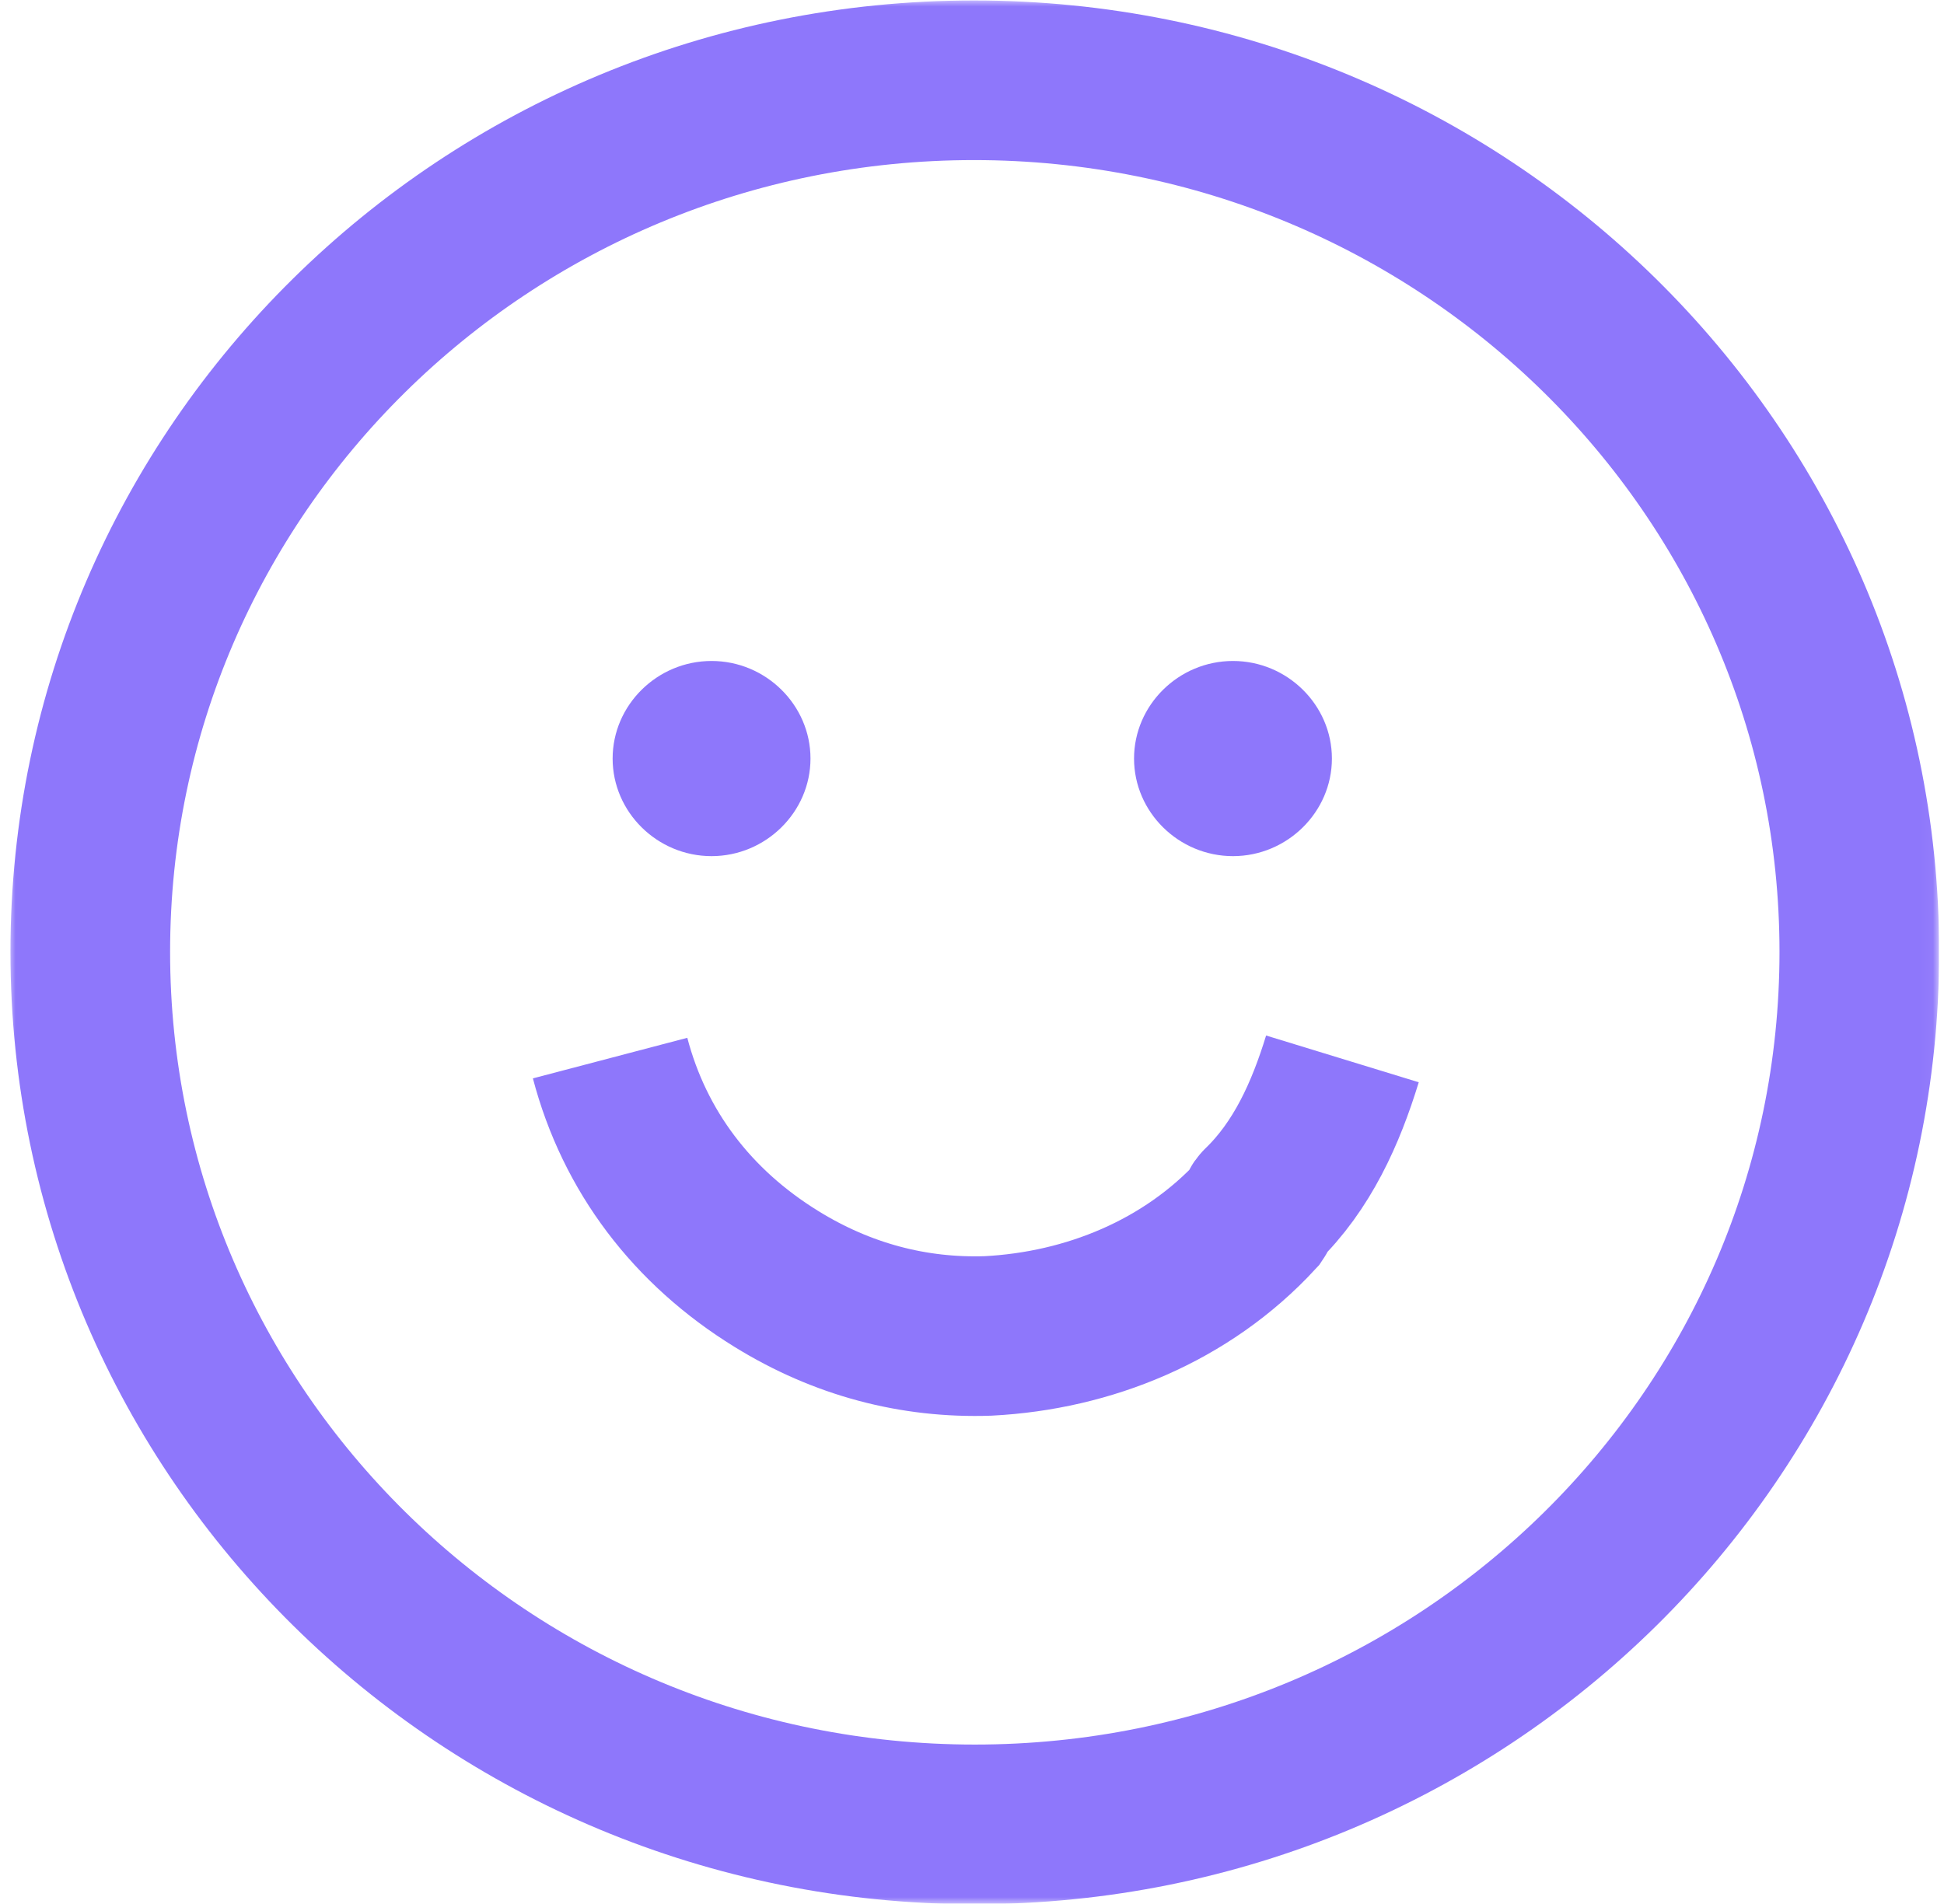 <?xml version="1.0" encoding="UTF-8"?>
<svg id="Layer_1" data-name="Layer 1" xmlns="http://www.w3.org/2000/svg" width="146" height="143" xmlns:xlink="http://www.w3.org/1999/xlink" viewBox="0 0 146 143">
  <defs>
    <clipPath id="clippath">
      <rect x=".67" width="144.96" height="143" style="fill: none;"/>
    </clipPath>
    <mask id="mask" x=".67" y="0" width="144.98" height="143.03" maskUnits="userSpaceOnUse">
      <g id="mask0_277_187" data-name="mask0 277 187">
        <path d="m145.63,0H.67v143h144.96V0Z" style="fill: #fff;"/>
      </g>
    </mask>
  </defs>
  <g style="clip-path: url(#clippath);">
    <g style="mask: url(#mask);">
      <g>
        <path d="m100.82,79.54c-1.25,4.08-3.02,8.04-6.11,11.02-.2.19-.2.52-.33.71-5.26,5.7-12.62,8.69-20.17,9.08-5.59.19-10.97-1.23-15.9-4.28-6.31-3.89-10.65-9.59-12.49-16.59" style="fill: none; stroke: #8e77fb; stroke-miterlimit: 10; stroke-width: 11.99px;"/>
        <path d="m6.78,71.5c0,36.17,29.7,65.54,66.43,65.54s66.43-29.36,66.43-65.54S109.82,6.03,73.15,6.03,6.78,35.33,6.78,71.5Z" style="fill: none; stroke: #8e77fb; stroke-miterlimit: 10; stroke-width: 11.99px;"/>
        <path d="m53.44,64.31c4.07,0,7.43-3.31,7.43-7.33s-3.35-7.33-7.43-7.33-7.43,3.31-7.43,7.33,3.35,7.33,7.43,7.33Z" style="fill: #8e77fb;"/>
        <path d="m92.6,64.31c4.07,0,7.43-3.31,7.43-7.33s-3.35-7.33-7.43-7.33-7.43,3.31-7.43,7.33,3.35,7.33,7.43,7.33Z" style="fill: #8e77fb;"/>
      </g>
    </g>
  </g>
</svg>